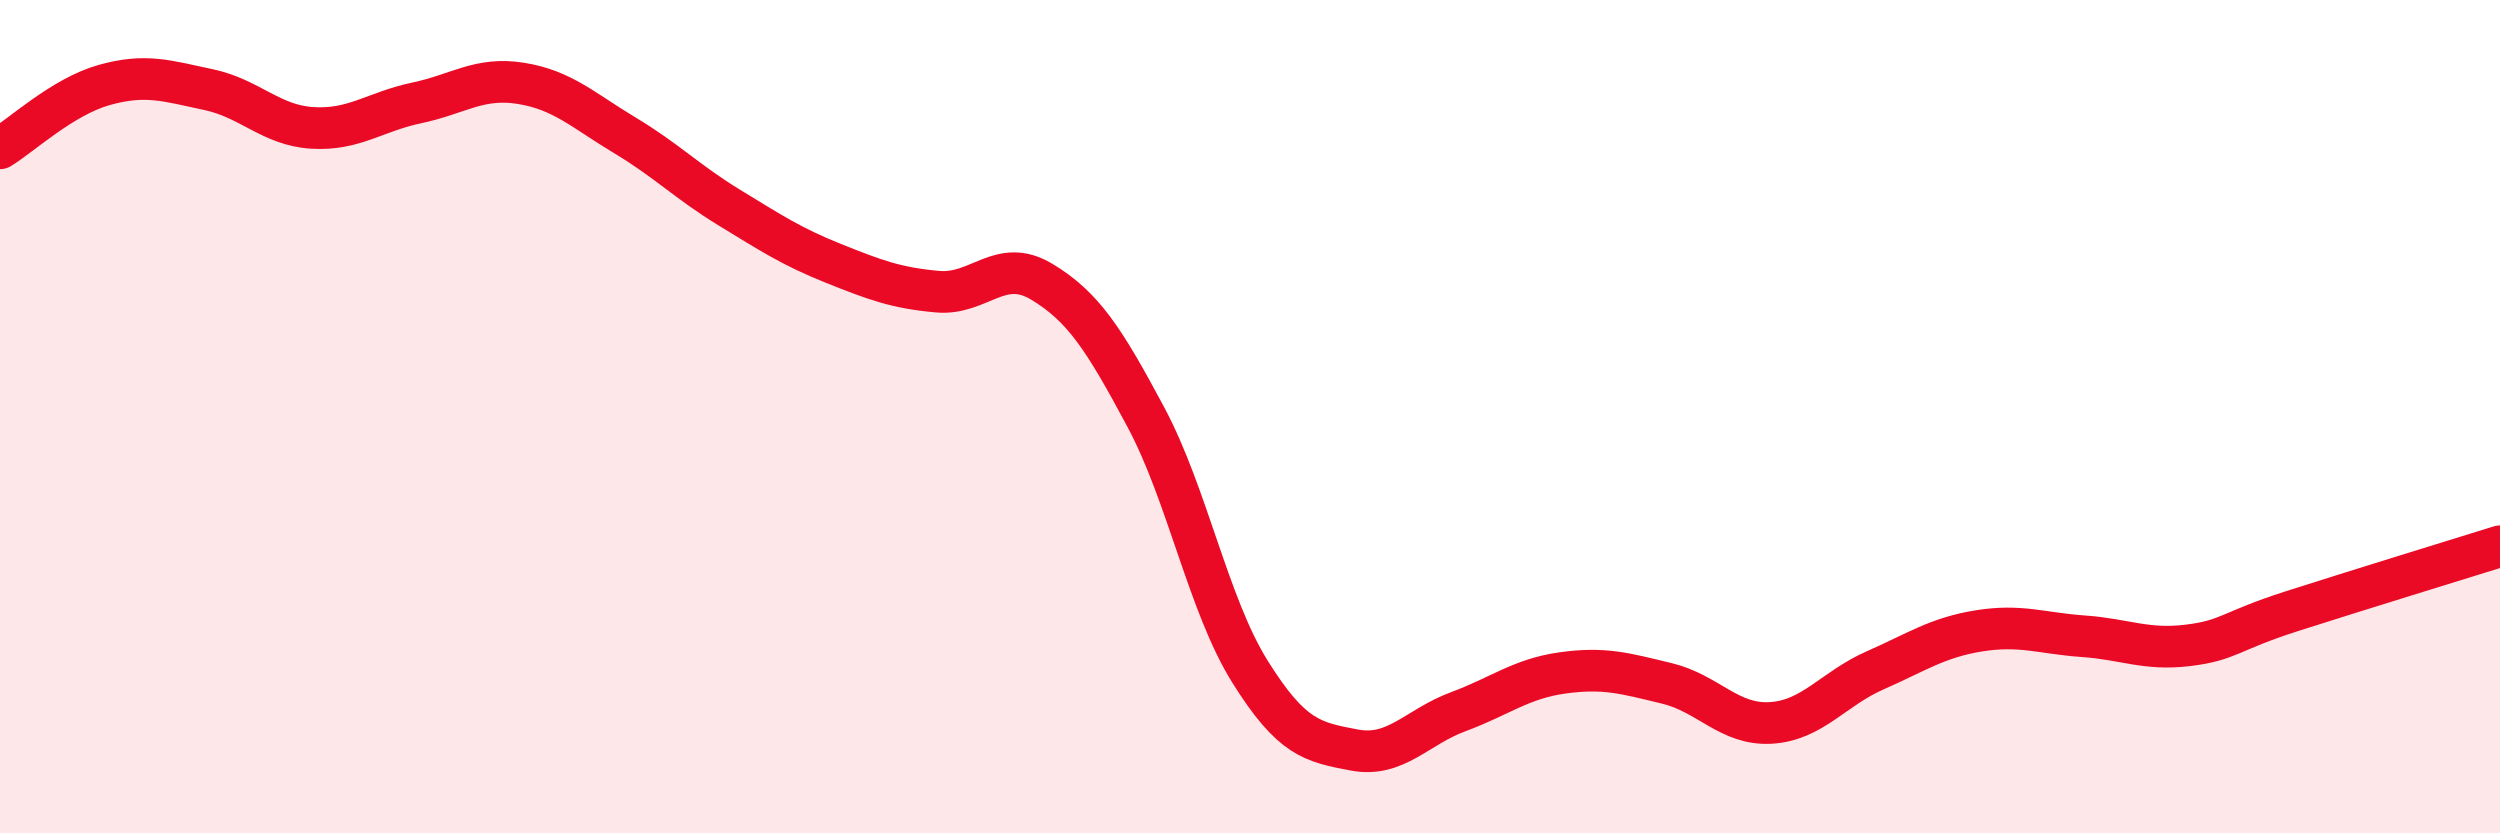 
    <svg width="60" height="20" viewBox="0 0 60 20" xmlns="http://www.w3.org/2000/svg">
      <path
        d="M 0,3.56 C 0.5,3.26 1.5,2.32 2.5,2.04 C 3.5,1.76 4,1.94 5,2.15 C 6,2.36 6.5,3.01 7.5,3.07 C 8.5,3.13 9,2.68 10,2.47 C 11,2.26 11.5,1.84 12.5,2 C 13.5,2.16 14,2.65 15,3.25 C 16,3.85 16.5,4.37 17.5,4.98 C 18.5,5.59 19,5.92 20,6.32 C 21,6.72 21.5,6.91 22.5,7 C 23.5,7.09 24,6.16 25,6.76 C 26,7.36 26.5,8.14 27.5,10.01 C 28.5,11.88 29,14.52 30,16.12 C 31,17.72 31.5,17.81 32.5,18 C 33.5,18.19 34,17.45 35,17.08 C 36,16.71 36.5,16.29 37.5,16.15 C 38.5,16.01 39,16.16 40,16.4 C 41,16.64 41.5,17.41 42.5,17.35 C 43.5,17.29 44,16.53 45,16.09 C 46,15.65 46.5,15.3 47.5,15.14 C 48.5,14.98 49,15.2 50,15.27 C 51,15.34 51.5,15.61 52.5,15.49 C 53.5,15.37 53.5,15.15 55,14.67 C 56.5,14.19 59,13.42 60,13.11L60 20L0 20Z"
        fill="#EB0A25"
        opacity="0.1"
        stroke-linecap="round"
        stroke-linejoin="round"
      />
      <path
        d="M 0,3.56 C 0.5,3.26 1.5,2.32 2.5,2.04 C 3.5,1.76 4,1.94 5,2.15 C 6,2.36 6.5,3.01 7.5,3.07 C 8.5,3.13 9,2.68 10,2.47 C 11,2.26 11.5,1.84 12.5,2 C 13.5,2.16 14,2.65 15,3.25 C 16,3.85 16.5,4.37 17.5,4.98 C 18.5,5.59 19,5.92 20,6.32 C 21,6.72 21.5,6.91 22.5,7 C 23.5,7.09 24,6.16 25,6.76 C 26,7.36 26.5,8.14 27.5,10.01 C 28.5,11.88 29,14.52 30,16.12 C 31,17.72 31.5,17.81 32.5,18 C 33.5,18.19 34,17.45 35,17.08 C 36,16.71 36.5,16.29 37.5,16.15 C 38.5,16.01 39,16.16 40,16.4 C 41,16.64 41.5,17.41 42.5,17.35 C 43.5,17.29 44,16.53 45,16.09 C 46,15.65 46.5,15.3 47.5,15.14 C 48.5,14.98 49,15.2 50,15.27 C 51,15.34 51.5,15.61 52.5,15.49 C 53.5,15.37 53.5,15.15 55,14.67 C 56.5,14.19 59,13.42 60,13.11"
        stroke="#EB0A25"
        stroke-width="1"
        fill="none"
        stroke-linecap="round"
        stroke-linejoin="round"
      />
    </svg>
  